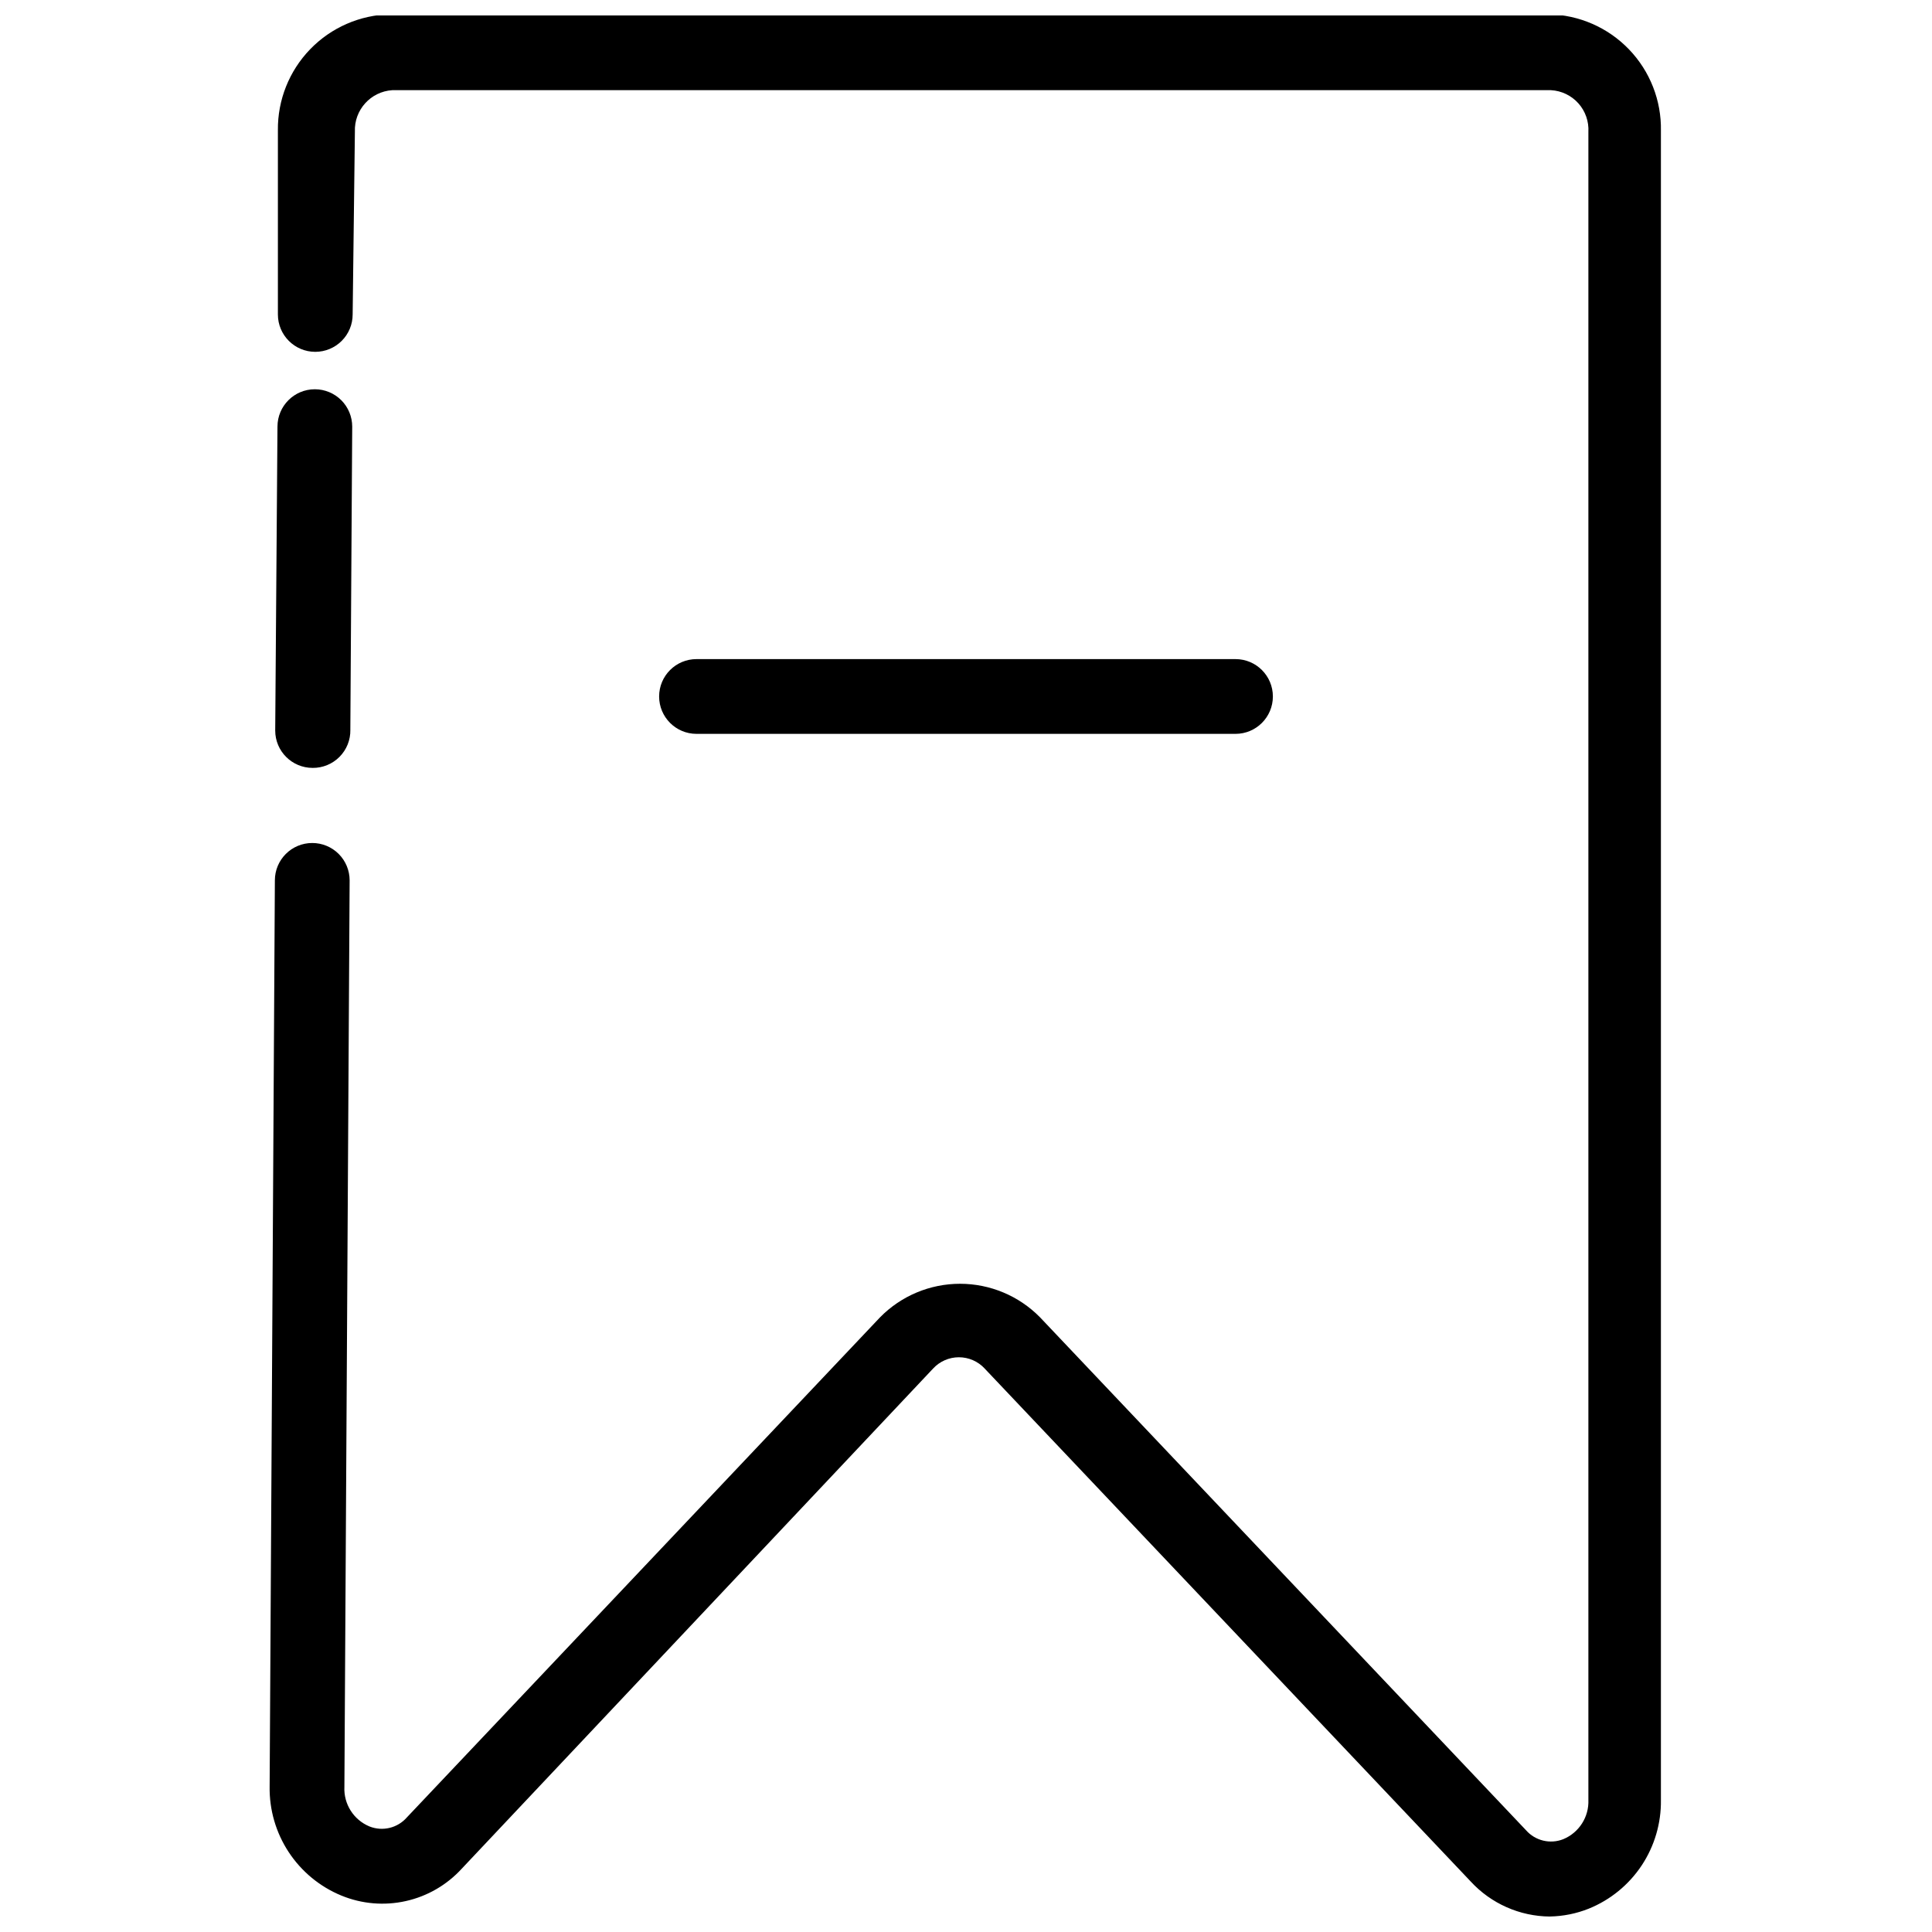 <?xml version="1.0" encoding="UTF-8"?>
<!-- Uploaded to: ICON Repo, www.iconrepo.com, Generator: ICON Repo Mixer Tools -->
<svg width="800px" height="800px" version="1.1" viewBox="144 144 512 512" xmlns="http://www.w3.org/2000/svg">
 <defs>
  <clipPath id="a">
   <path d="m215 148.09h370v503.81h-370z"/>
  </clipPath>
 </defs>
 <g clip-path="url(#a)">
  <path d="m554.73 651.9c-7.988-0.059-15.594-3.43-21-9.309l-128.78-135.91 0.004-0.004c-1.766-1.906-4.242-2.988-6.836-2.988-2.598 0-5.074 1.082-6.836 2.988l-124.91 132.54c-3.945 4.316-9.117 7.312-14.824 8.586-5.703 1.277-11.664 0.77-17.07-1.453-5.711-2.348-10.582-6.367-13.973-11.527-3.394-5.16-5.152-11.223-5.047-17.398l1.387-240.12c0-5.469 4.434-9.902 9.906-9.902 2.629 0 5.148 1.043 7.004 2.898 1.859 1.859 2.902 4.379 2.902 7.004l-1.387 240.22c-0.227 4.547 2.43 8.75 6.637 10.5 3.473 1.387 7.441 0.434 9.906-2.379l125.41-132.54c5.586-5.688 13.227-8.891 21.199-8.891 7.973 0 15.609 3.203 21.199 8.891l128.78 135.91h-0.004c2.465 2.812 6.434 3.766 9.906 2.379 4.172-1.738 6.82-5.887 6.637-10.402v-442c0.164-2.785-0.789-5.523-2.648-7.606-1.859-2.078-4.469-3.336-7.258-3.488h-307.08 0.004c-5.738 0.371-10.133 5.25-9.906 10.996l-0.594 48.438c0 2.629-1.043 5.148-2.902 7.004-1.859 1.859-4.379 2.902-7.004 2.902-5.473 0-9.906-4.434-9.906-9.906v-48.836c-0.082-7.996 2.992-15.703 8.555-21.453 5.562-5.746 13.168-9.07 21.164-9.254h307.08-0.004c8.039 0.156 15.688 3.5 21.262 9.297 5.574 5.797 8.617 13.57 8.457 21.609v442.29c0.09 6.172-1.688 12.23-5.098 17.375-3.414 5.144-8.301 9.137-14.02 11.453-3.281 1.312-6.773 2.016-10.305 2.078z"/>
 </g>
 <path d="m226.84 347.5c-5.469 0-9.906-4.434-9.906-9.902l0.598-80.535c0-5.473 4.434-9.906 9.902-9.906 2.629 0 5.148 1.043 7.008 2.902 1.855 1.855 2.898 4.375 2.898 7.004l-0.496 80.336h0.004c0.051 2.68-0.98 5.266-2.867 7.168-1.883 1.902-4.461 2.961-7.141 2.934z"/>
 <path d="m471.42 338.48h-142.84c-5.473 0-9.906-4.438-9.906-9.906 0-5.473 4.434-9.906 9.906-9.906h142.84c5.473 0 9.906 4.434 9.906 9.906 0 5.469-4.434 9.906-9.906 9.906z"/>
</svg>